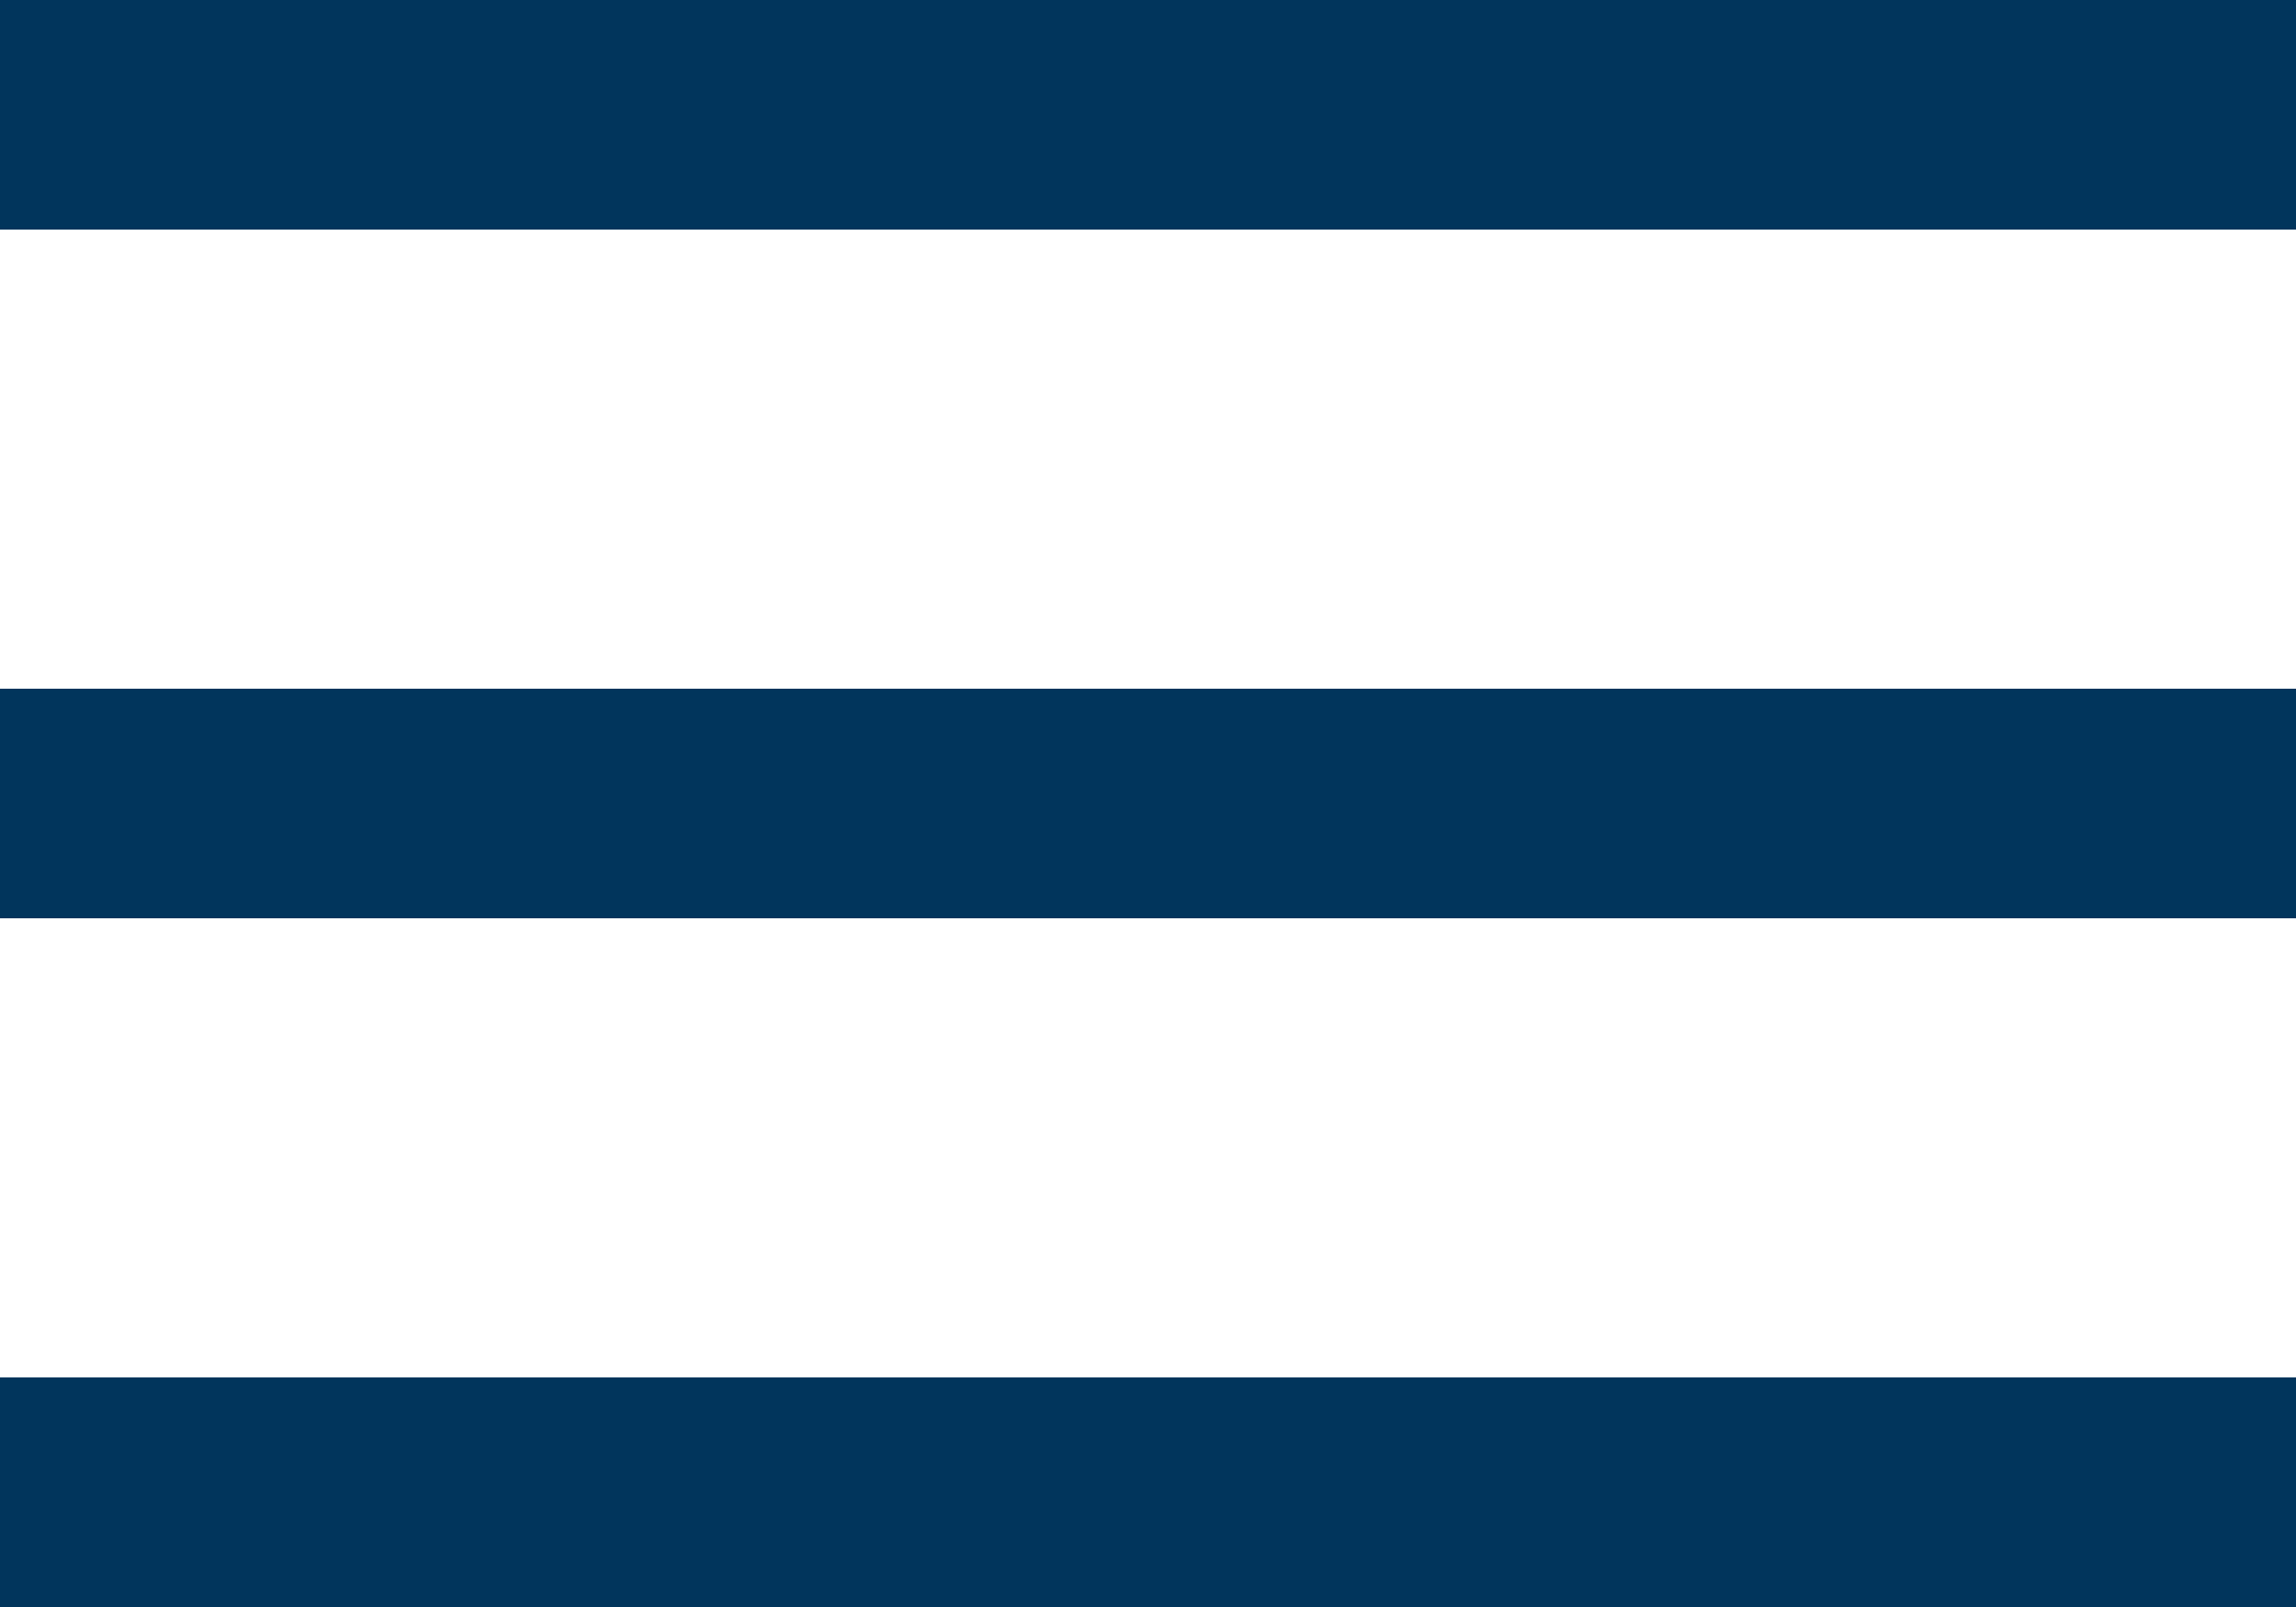 <?xml version="1.0" encoding="UTF-8"?> <svg xmlns="http://www.w3.org/2000/svg" xmlns:xlink="http://www.w3.org/1999/xlink" version="1.1" id="Слой_1" x="0px" y="0px" viewBox="0 0 20 14" style="enable-background:new 0 0 20 14;" xml:space="preserve"> <style type="text/css"> .st0{fill:none;stroke:#01355C;stroke-width:2;stroke-miterlimit:10;} </style> <path class="st0" d="M0,7h20 M0,1h20 M0,13h20"></path> </svg> 